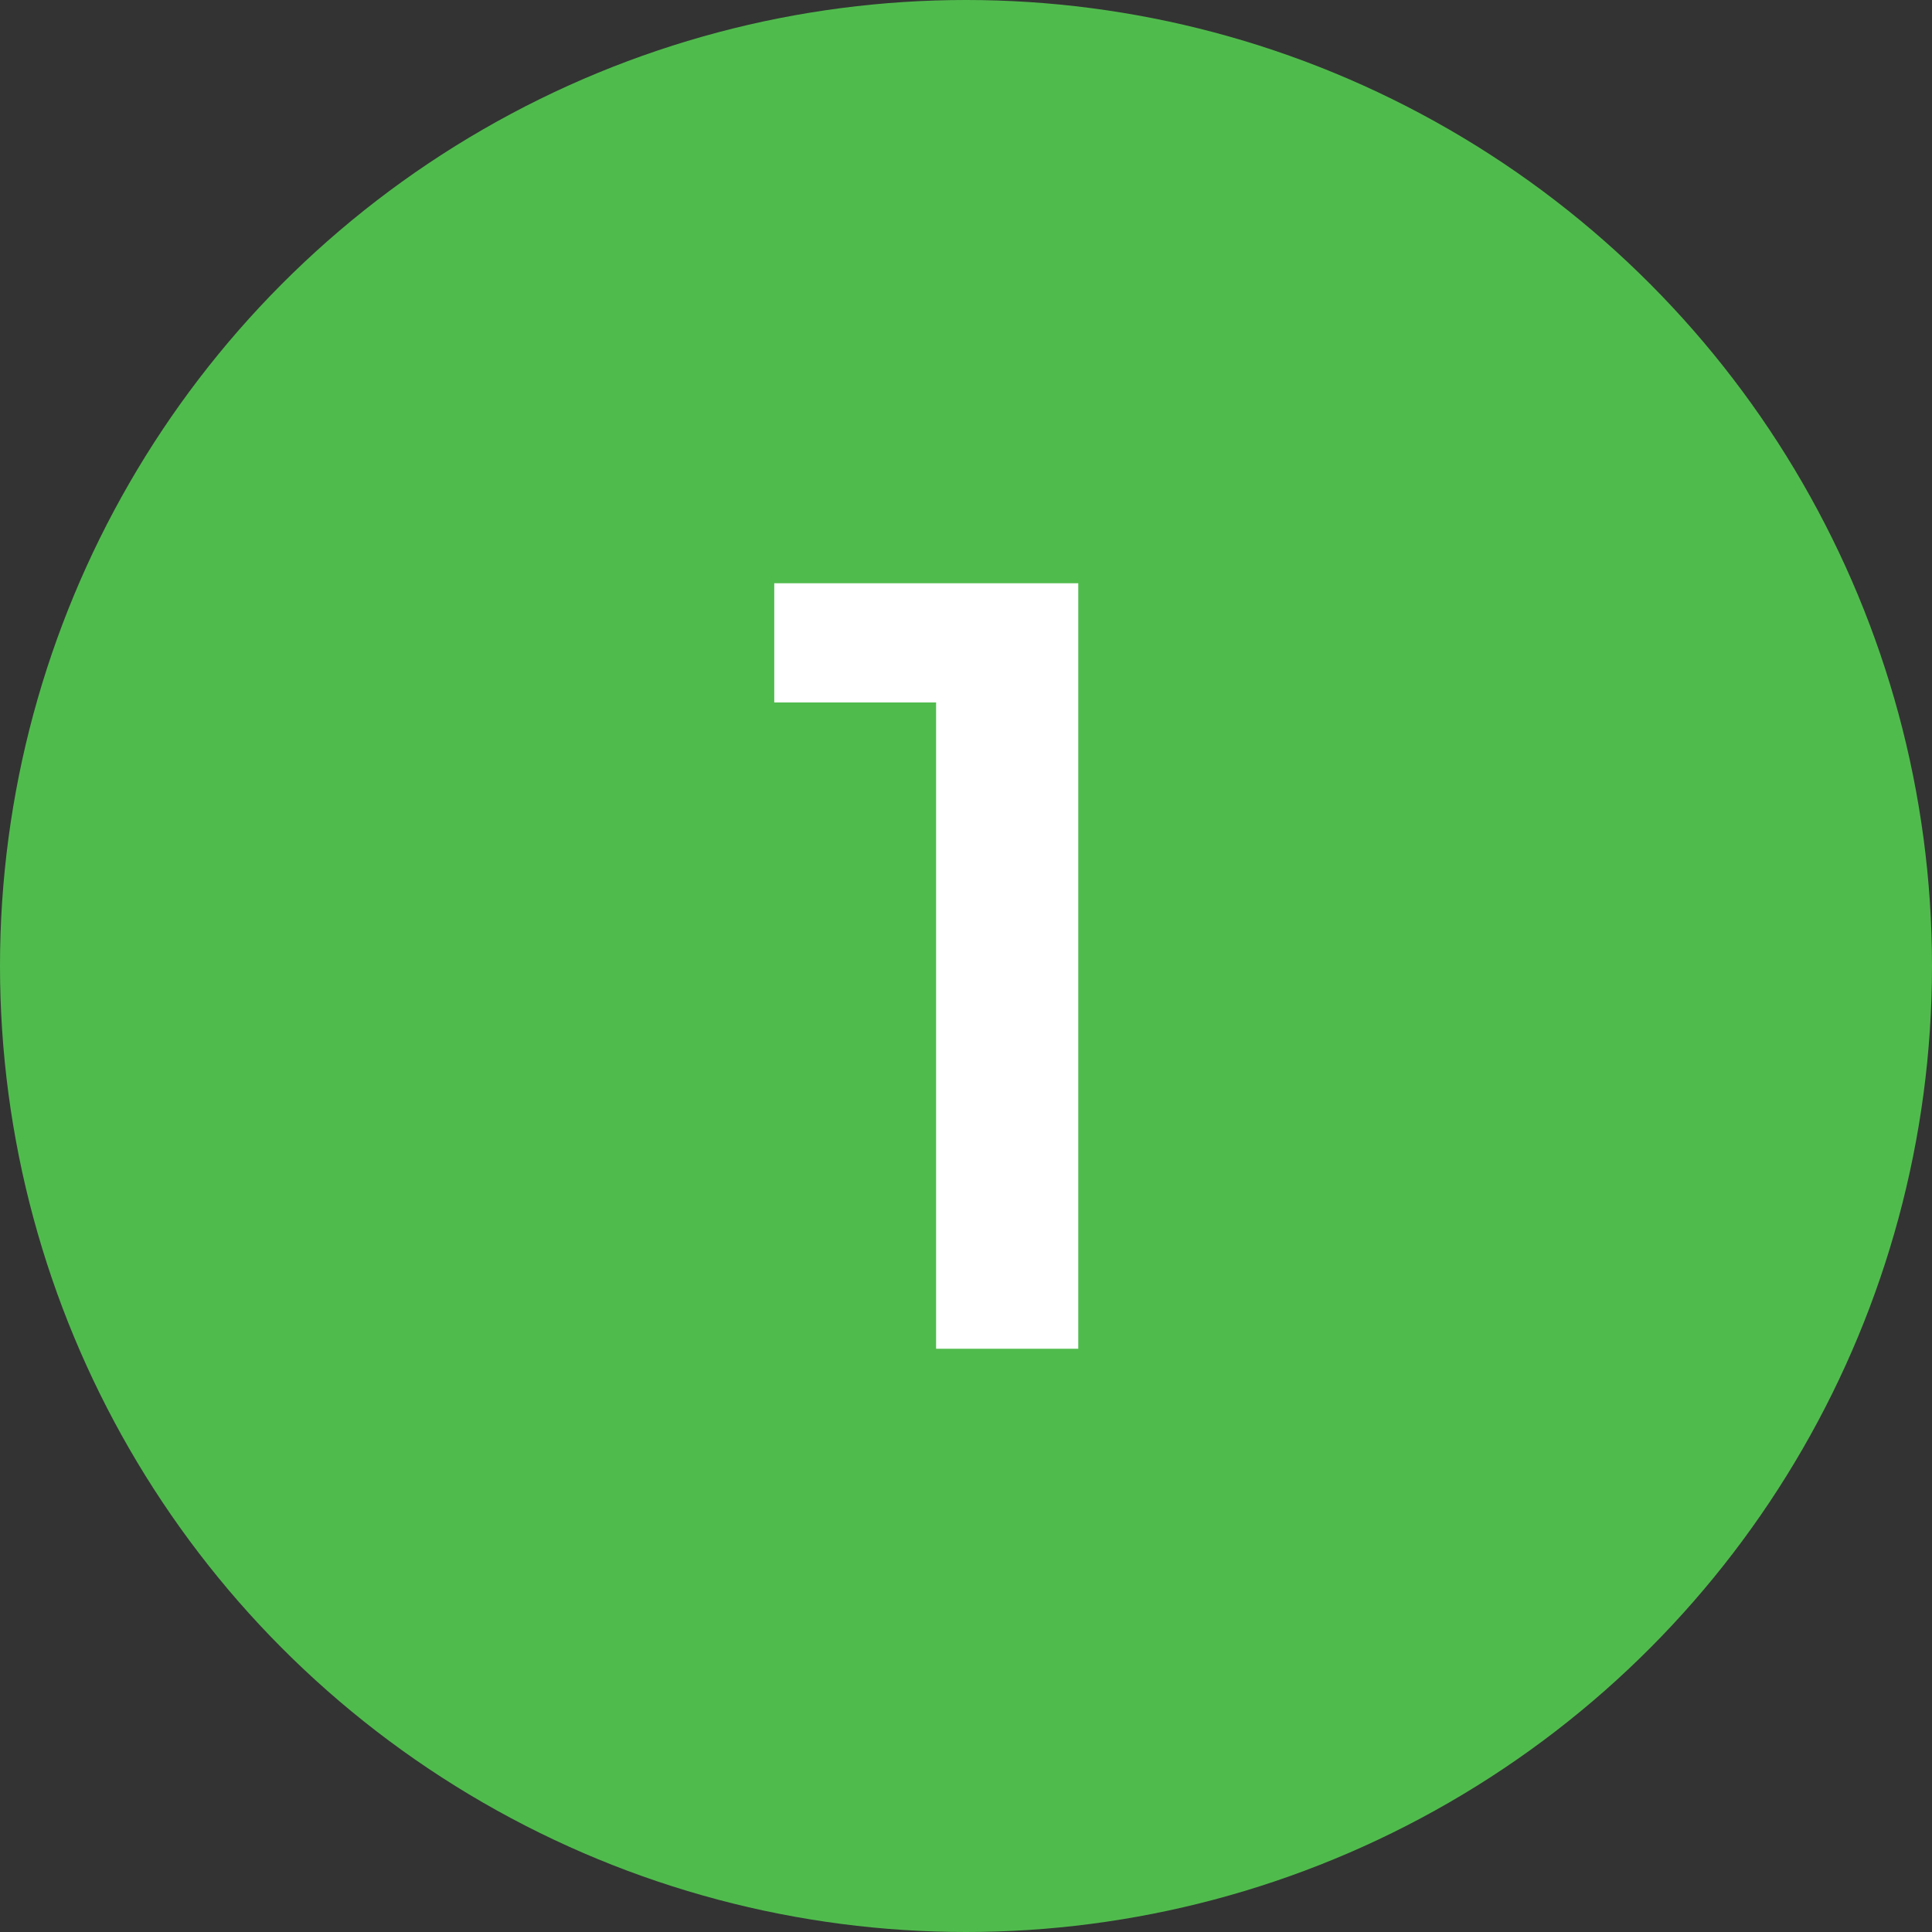 <?xml version="1.0" encoding="UTF-8"?> <svg xmlns="http://www.w3.org/2000/svg" width="212" height="212" viewBox="0 0 212 212" fill="none"><rect x="0" y="0" width="212" height="212" fill="#333333" stroke="none"/> <circle cx="106" cy="106" r="106" fill="#50BB4D"></circle> <path d="M118.32 64V148H102.72V77.08H84.96V64H118.32Z" fill="white"></path> </svg> 